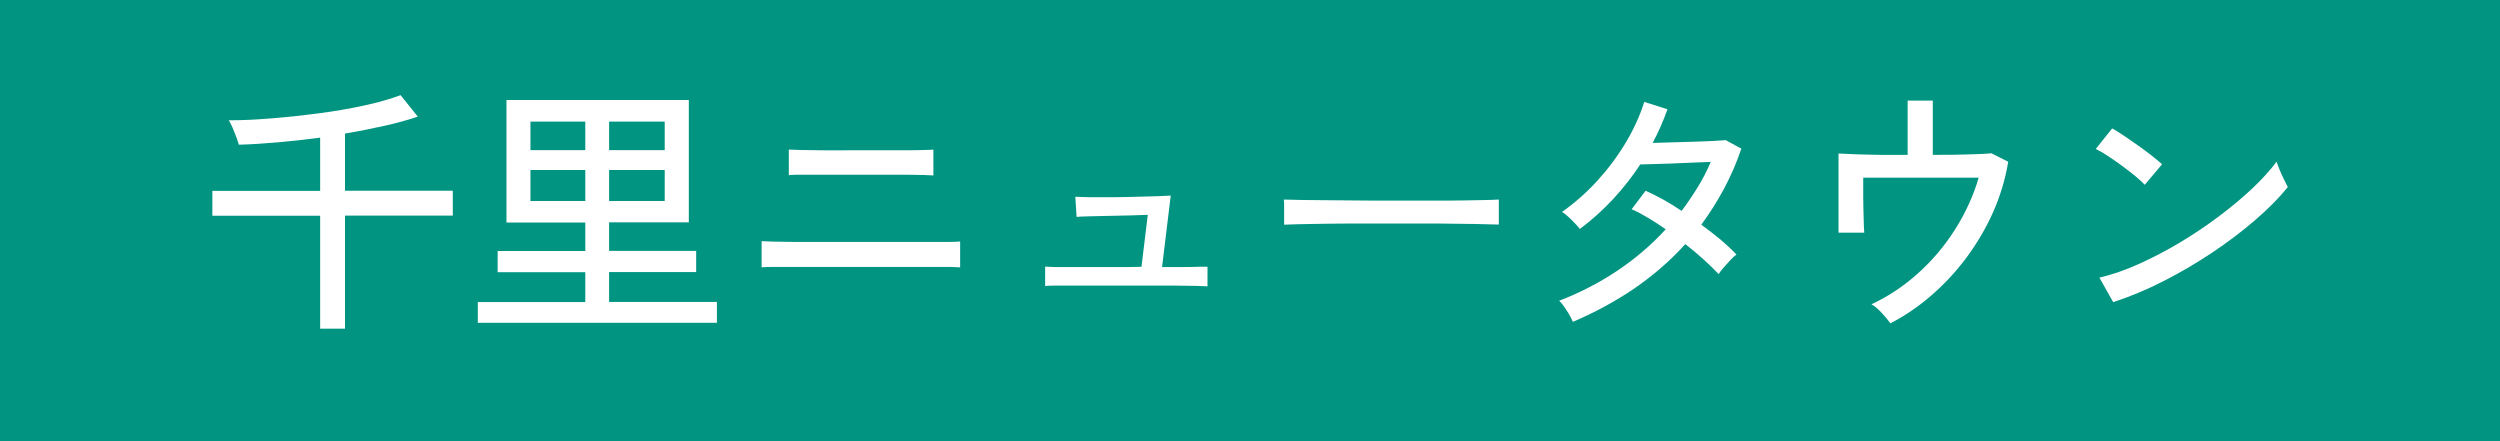 <?xml version="1.0" encoding="UTF-8"?><svg id="_レイヤー_2" xmlns="http://www.w3.org/2000/svg" viewBox="0 0 170 30"><defs><style>.cls-1{fill:#fff;}.cls-1,.cls-2{stroke-width:0px;}.cls-2{fill:#009481;}</style></defs><g id="_メインビジュアル"><rect class="cls-2" width="170" height="30"/><path class="cls-1" d="m21.77,22.36v-7.69h-7.33v-1.69h7.33v-3.62c-.98.13-1.95.24-2.9.32-.95.08-1.82.14-2.63.16-.04-.13-.09-.31-.17-.52s-.17-.43-.26-.65c-.1-.22-.18-.38-.25-.49.86,0,1.82-.04,2.88-.13,1.06-.08,2.13-.2,3.21-.34s2.12-.32,3.09-.53,1.81-.45,2.5-.71l1.17,1.46c-.67.23-1.43.44-2.29.63-.85.19-1.74.37-2.66.52v3.89h7.33v1.69h-7.33v7.69h-1.69Z"/><path class="cls-1" d="m32.49,21.96v-1.42h7.31v-2.03h-5.96v-1.44h5.96v-1.94h-5.36V6.8h12.4v8.32h-5.42v1.94h5.92v1.44h-5.92v2.03h7.33v1.42h-16.25Zm3.58-11.75h3.73v-1.94h-3.73v1.94Zm0,3.46h3.73v-2.11h-3.73v2.11Zm5.35-3.46h3.78v-1.94h-3.78v1.94Zm0,3.46h3.78v-2.11h-3.78v2.11Z"/><path class="cls-1" d="m51.79,18.16v-1.76c.12.01.38.02.77.03.39,0,.86.01,1.41.02.55,0,1.13,0,1.73,0h4.41c.52,0,1.05,0,1.61,0,.56,0,1.09,0,1.59,0s.94,0,1.3,0c.36,0,.59-.02.68-.03v1.76c-.1-.01-.32-.02-.67-.03-.35,0-.77,0-1.27,0s-1.02,0-1.58,0c-.55,0-1.09,0-1.61,0h-2.64c-.53,0-1.1,0-1.72,0-.62,0-1.21,0-1.79,0s-1.07,0-1.48,0c-.41,0-.66.02-.76.03Zm1.85-6.23v-1.76c.12.01.39.02.81.03s.91.01,1.46.02,1.1,0,1.65,0h2.63c.47,0,.95,0,1.42,0,.47,0,.88-.01,1.22-.02.34,0,.56-.02.64-.03v1.76c-.11-.01-.33-.02-.66-.03-.33,0-.72-.01-1.18-.02-.46,0-.92,0-1.4,0h-2.27c-.41,0-.84,0-1.3,0-.46,0-.91,0-1.33,0s-.79,0-1.1,0c-.31,0-.5.02-.58.03Z"/><path class="cls-1" d="m71.07,19.46v-1.33c.1.01.3.02.62.03.32,0,.7,0,1.13,0s.9,0,1.38,0c.48,0,.94,0,1.39,0h1.13l.9-.02.43-3.53c-.36.01-.78.02-1.26.04-.48.01-.97.02-1.46.03s-.93.02-1.3.03c-.38.01-.65.02-.82.04l-.09-1.37c.17.01.47.02.92.03.44,0,.95,0,1.52,0,.57,0,1.14-.01,1.7-.03.56-.01,1.06-.03,1.49-.04.43-.02.72-.03.86-.04l-.59,4.86c.47,0,.92,0,1.37,0,.44,0,.82-.01,1.13-.02.31,0,.51,0,.59,0v1.33c-.11-.01-.37-.02-.78-.03-.41,0-.9-.01-1.47-.02-.56,0-1.13,0-1.69,0h-2.49c-.43,0-.89,0-1.39,0-.5,0-.97,0-1.43,0s-.85,0-1.18,0c-.33,0-.54.02-.62.03Z"/><path class="cls-1" d="m87.32,15.28v-1.21c0-.23,0-.4-.02-.5.3.01.75.02,1.35.03.6,0,1.3.01,2.1.02.8,0,1.64.01,2.54.02.89,0,1.79,0,2.68,0s1.74,0,2.53,0,1.49-.02,2.09-.03c.6-.01,1.04-.02,1.33-.04v.4c0,.22,0,.46,0,.73s0,.46,0,.57c-.37-.01-.92-.02-1.66-.04-.73-.01-1.57-.02-2.51-.03-.94,0-1.92,0-2.94,0s-2.02,0-2.99,0c-.97,0-1.85.02-2.64.03-.79.01-1.41.03-1.86.05Z"/><path class="cls-1" d="m106.96,21.89c-.1-.23-.24-.5-.44-.8-.2-.31-.36-.52-.5-.64,1.39-.53,2.71-1.21,3.94-2.03,1.24-.83,2.34-1.77,3.31-2.83-.4-.28-.79-.53-1.19-.77-.4-.24-.77-.44-1.13-.59l.95-1.26c.38.17.78.37,1.2.6.41.23.83.49,1.25.77.4-.53.76-1.07,1.1-1.62.34-.55.63-1.12.88-1.71-.38.01-.81.03-1.28.05s-.93.04-1.4.06-.88.03-1.26.04c-.38.01-.66.02-.85.02-.54.83-1.16,1.61-1.85,2.36-.69.74-1.44,1.42-2.26,2.03-.08-.11-.2-.24-.35-.4-.15-.16-.3-.31-.46-.45-.16-.14-.29-.25-.4-.31.85-.6,1.65-1.3,2.39-2.11.74-.81,1.39-1.68,1.94-2.6.55-.92.97-1.85,1.26-2.77l1.58.5c-.28.78-.61,1.54-1.01,2.29.4-.01.83-.02,1.31-.04.48-.01.96-.03,1.43-.04s.91-.04,1.3-.05c.39-.02.7-.04.93-.06l1.06.58c-.32.96-.72,1.87-1.18,2.73-.46.86-.98,1.67-1.54,2.44.48.35.93.7,1.34,1.04.41.35.76.68,1.05.99-.11.07-.24.19-.41.37-.16.17-.32.35-.47.52-.15.17-.26.32-.33.44-.3-.31-.64-.65-1.03-1-.38-.35-.8-.7-1.24-1.04-1.02,1.13-2.18,2.13-3.47,3.02-1.3.88-2.7,1.64-4.21,2.28Z"/><path class="cls-1" d="m128.54,21.98c-.14-.2-.34-.44-.58-.7-.24-.26-.47-.46-.7-.59,1.14-.53,2.19-1.23,3.16-2.1.97-.87,1.81-1.86,2.52-2.98.71-1.12,1.25-2.29,1.61-3.53h-7.85c0,.4,0,.85,0,1.36,0,.51.02.99.03,1.43.01.44.02.76.04.95h-1.75v-5.38c.29.01.68.03,1.17.05.49.02,1.04.03,1.65.04.61,0,1.23,0,1.88,0v-3.69h1.71v3.69c.89,0,1.7,0,2.43-.03.73-.02,1.25-.04,1.55-.08l1.15.58c-.2,1.2-.55,2.35-1.04,3.45-.49,1.1-1.1,2.12-1.81,3.08-.71.95-1.51,1.81-2.39,2.57-.88.76-1.81,1.39-2.78,1.89Z"/><path class="cls-1" d="m145.84,12.56c-.13-.14-.34-.33-.62-.57-.28-.23-.59-.47-.93-.72s-.66-.47-.98-.68c-.32-.21-.58-.36-.8-.46l1.12-1.4c.22.12.48.29.8.5.32.22.64.44.98.68.34.24.65.47.94.7.29.23.51.41.67.56l-1.17,1.39Zm-2.14,7.99l-.94-1.67c.85-.2,1.75-.51,2.68-.93s1.86-.9,2.78-1.45,1.8-1.14,2.64-1.77c.84-.63,1.6-1.26,2.28-1.9.68-.64,1.23-1.25,1.67-1.84.04.13.1.31.2.55.1.23.2.46.31.68.11.22.19.39.25.5-.58.72-1.31,1.46-2.2,2.23-.89.77-1.87,1.51-2.93,2.22-1.07.71-2.18,1.37-3.33,1.95-1.15.59-2.29,1.06-3.4,1.42Z"/></g></svg>